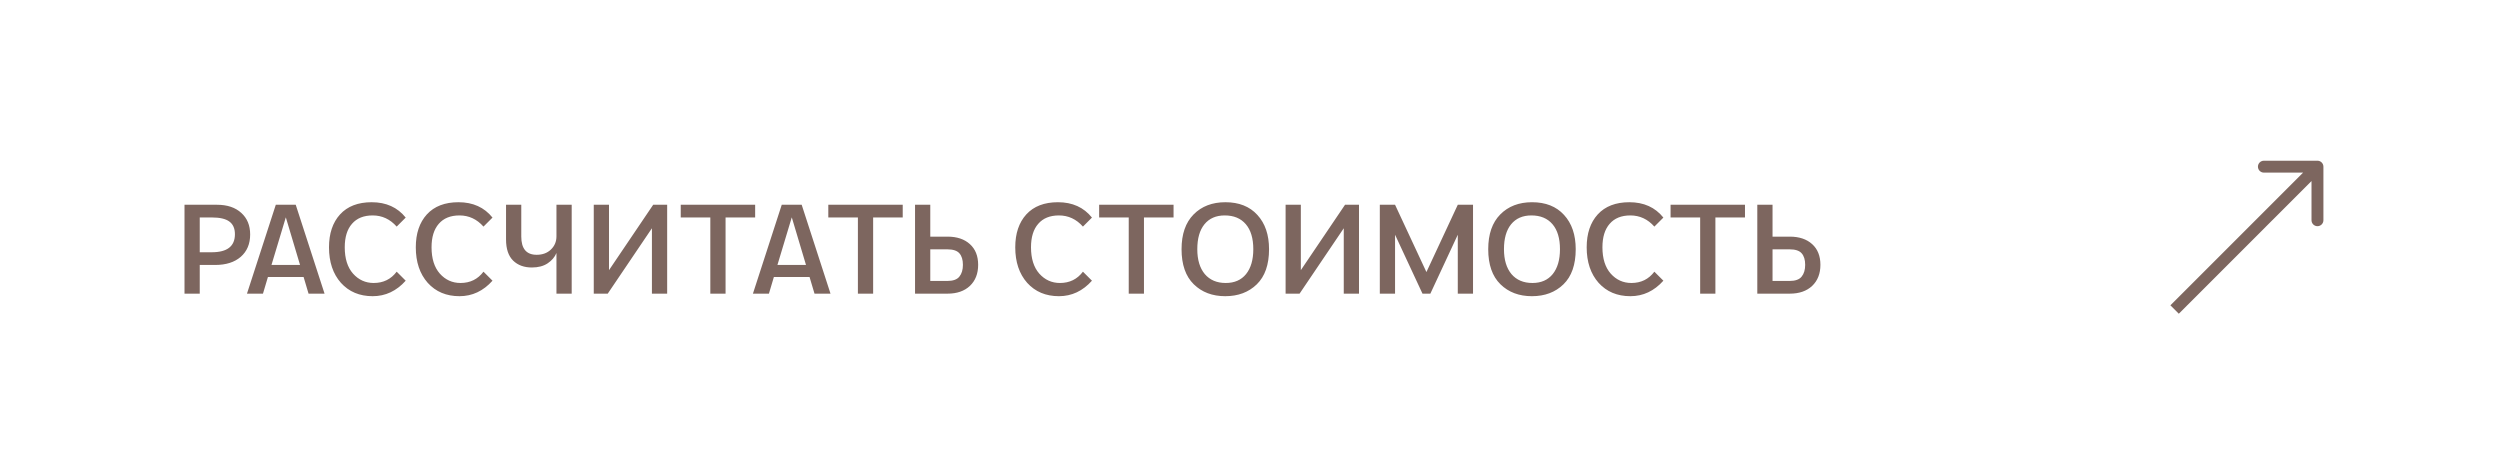 <?xml version="1.0" encoding="UTF-8"?> <svg xmlns="http://www.w3.org/2000/svg" width="315" height="60" viewBox="0 0 315 60" fill="none"><rect width="315" height="60" fill="white"></rect><path d="M23.248 25.8H27.344C28.635 25.8 29.653 26.141 30.4 26.824C31.147 27.496 31.52 28.403 31.52 29.544C31.52 30.728 31.125 31.667 30.336 32.36C29.547 33.043 28.475 33.384 27.12 33.384H25.168V37H23.248V25.8ZM26.688 31.784C28.629 31.784 29.6 31.027 29.6 29.512C29.6 28.787 29.365 28.253 28.896 27.912C28.437 27.571 27.701 27.4 26.688 27.4H25.168V31.784H26.688ZM34.75 25.8H37.262L40.894 37H38.878L38.254 34.904H33.758L33.134 37H31.118L34.75 25.8ZM37.806 33.384L36.014 27.384L34.206 33.384H37.806ZM51.118 35.368C49.955 36.669 48.568 37.32 46.958 37.32C45.304 37.32 43.971 36.76 42.958 35.64C41.955 34.509 41.454 33.016 41.454 31.16C41.454 29.421 41.918 28.04 42.846 27.016C43.784 25.992 45.112 25.48 46.83 25.48C48.654 25.48 50.083 26.125 51.118 27.416L49.982 28.552C49.15 27.613 48.142 27.144 46.958 27.144C45.827 27.144 44.958 27.496 44.35 28.2C43.742 28.893 43.438 29.88 43.438 31.16C43.438 32.579 43.784 33.683 44.478 34.472C45.182 35.261 46.051 35.656 47.086 35.656C48.302 35.656 49.267 35.181 49.982 34.232L51.118 35.368ZM62.055 35.368C60.892 36.669 59.506 37.32 57.895 37.32C56.242 37.32 54.908 36.76 53.895 35.64C52.892 34.509 52.391 33.016 52.391 31.16C52.391 29.421 52.855 28.04 53.783 27.016C54.722 25.992 56.05 25.48 57.767 25.48C59.591 25.48 61.02 26.125 62.055 27.416L60.919 28.552C60.087 27.613 59.079 27.144 57.895 27.144C56.764 27.144 55.895 27.496 55.287 28.2C54.679 28.893 54.375 29.88 54.375 31.16C54.375 32.579 54.722 33.683 55.415 34.472C56.119 35.261 56.989 35.656 58.023 35.656C59.239 35.656 60.205 35.181 60.919 34.232L62.055 35.368ZM70.113 31.88C69.899 32.392 69.531 32.824 69.009 33.176C68.486 33.528 67.819 33.704 67.009 33.704C66.038 33.704 65.254 33.416 64.657 32.84C64.059 32.253 63.761 31.363 63.761 30.168V25.8H65.681V29.8C65.681 31.336 66.326 32.104 67.617 32.104C68.353 32.104 68.95 31.885 69.409 31.448C69.878 31 70.113 30.445 70.113 29.784V25.8H72.033V37H70.113V31.88ZM74.814 25.8H76.734V34.04L82.302 25.8H84.062V37H82.142V28.76L76.574 37H74.814V25.8ZM89.501 27.4H85.773V25.8H95.149V27.4H91.421V37H89.501V27.4ZM98.5 25.8H101.012L104.644 37H102.628L102.004 34.904H97.508L96.884 37H94.868L98.5 25.8ZM101.556 33.384L99.764 27.384L97.956 33.384H101.556ZM108.095 27.4H104.367V25.8H113.743V27.4H110.015V37H108.095V27.4ZM115.295 25.8H117.215V29.816H119.391C120.575 29.816 121.513 30.131 122.207 30.76C122.9 31.389 123.247 32.259 123.247 33.368C123.247 34.477 122.9 35.363 122.207 36.024C121.513 36.675 120.575 37 119.391 37H115.295V25.8ZM119.359 35.4C120.084 35.4 120.591 35.219 120.879 34.856C121.177 34.493 121.327 33.997 121.327 33.368C121.327 32.728 121.177 32.243 120.879 31.912C120.591 31.581 120.084 31.416 119.359 31.416H117.215V35.4H119.359ZM137.586 35.368C136.424 36.669 135.037 37.32 133.426 37.32C131.773 37.32 130.44 36.76 129.426 35.64C128.424 34.509 127.922 33.016 127.922 31.16C127.922 29.421 128.386 28.04 129.314 27.016C130.253 25.992 131.581 25.48 133.298 25.48C135.122 25.48 136.552 26.125 137.586 27.416L136.45 28.552C135.618 27.613 134.61 27.144 133.426 27.144C132.296 27.144 131.426 27.496 130.818 28.2C130.21 28.893 129.906 29.88 129.906 31.16C129.906 32.579 130.253 33.683 130.946 34.472C131.65 35.261 132.52 35.656 133.554 35.656C134.77 35.656 135.736 35.181 136.45 34.232L137.586 35.368ZM142.22 27.4H138.492V25.8H147.868V27.4H144.14V37H142.22V27.4ZM154.38 37.32C152.758 37.32 151.436 36.819 150.412 35.816C149.388 34.813 148.876 33.341 148.876 31.4C148.876 29.501 149.382 28.04 150.396 27.016C151.409 25.992 152.742 25.48 154.396 25.48C156.113 25.48 157.457 26.013 158.428 27.08C159.409 28.147 159.9 29.587 159.9 31.4C159.9 33.352 159.382 34.829 158.348 35.832C157.324 36.824 156.001 37.32 154.38 37.32ZM154.444 35.656C155.542 35.656 156.396 35.283 157.003 34.536C157.612 33.779 157.916 32.733 157.916 31.4C157.916 30.035 157.601 28.984 156.972 28.248C156.342 27.512 155.457 27.144 154.316 27.144C153.217 27.144 152.364 27.517 151.756 28.264C151.158 29 150.86 30.045 150.86 31.4C150.86 32.733 151.174 33.779 151.804 34.536C152.444 35.283 153.324 35.656 154.444 35.656ZM161.986 25.8H163.906V34.04L169.474 25.8H171.234V37H169.314V28.76L163.746 37H161.986V25.8ZM173.857 25.8H175.777L179.729 34.28L183.681 25.8H185.601V37H183.681V29.576L180.225 37H179.233L175.777 29.576V37H173.857V25.8ZM193.02 37.32C191.399 37.32 190.076 36.819 189.052 35.816C188.028 34.813 187.516 33.341 187.516 31.4C187.516 29.501 188.023 28.04 189.036 27.016C190.049 25.992 191.383 25.48 193.036 25.48C194.753 25.48 196.097 26.013 197.068 27.08C198.049 28.147 198.54 29.587 198.54 31.4C198.54 33.352 198.023 34.829 196.988 35.832C195.964 36.824 194.641 37.32 193.02 37.32ZM193.084 35.656C194.183 35.656 195.036 35.283 195.644 34.536C196.252 33.779 196.556 32.733 196.556 31.4C196.556 30.035 196.241 28.984 195.612 28.248C194.983 27.512 194.097 27.144 192.956 27.144C191.857 27.144 191.004 27.517 190.396 28.264C189.799 29 189.5 30.045 189.5 31.4C189.5 32.733 189.815 33.779 190.444 34.536C191.084 35.283 191.964 35.656 193.084 35.656ZM209.586 35.368C208.424 36.669 207.037 37.32 205.426 37.32C203.773 37.32 202.44 36.76 201.426 35.64C200.424 34.509 199.922 33.016 199.922 31.16C199.922 29.421 200.386 28.04 201.314 27.016C202.253 25.992 203.581 25.48 205.298 25.48C207.122 25.48 208.552 26.125 209.586 27.416L208.45 28.552C207.618 27.613 206.61 27.144 205.426 27.144C204.296 27.144 203.426 27.496 202.818 28.2C202.21 28.893 201.906 29.88 201.906 31.16C201.906 32.579 202.253 33.683 202.946 34.472C203.65 35.261 204.52 35.656 205.554 35.656C206.77 35.656 207.736 35.181 208.45 34.232L209.586 35.368ZM214.22 27.4H210.492V25.8H219.868V27.4H216.14V37H214.22V27.4ZM221.42 25.8H223.34V29.816H225.516C226.7 29.816 227.638 30.131 228.332 30.76C229.025 31.389 229.372 32.259 229.372 33.368C229.372 34.477 229.025 35.363 228.332 36.024C227.638 36.675 226.7 37 225.516 37H221.42V25.8ZM225.484 35.4C226.209 35.4 226.716 35.219 227.004 34.856C227.302 34.493 227.452 33.997 227.452 33.368C227.452 32.728 227.302 32.243 227.004 31.912C226.716 31.581 226.209 31.416 225.484 31.416H223.34V35.4H225.484Z" fill="#7D665F"></path><path d="M292.75 21C292.75 20.586 292.414 20.25 292 20.25H285.25C284.836 20.25 284.5 20.586 284.5 21C284.5 21.414 284.836 21.75 285.25 21.75H291.25V27.75C291.25 28.164 291.586 28.5 292 28.5C292.414 28.5 292.75 28.164 292.75 27.75V21ZM274.53 39.53L292.53 21.53L291.47 20.47L273.47 38.47L274.53 39.53Z" fill="#7D665F"></path></svg> 